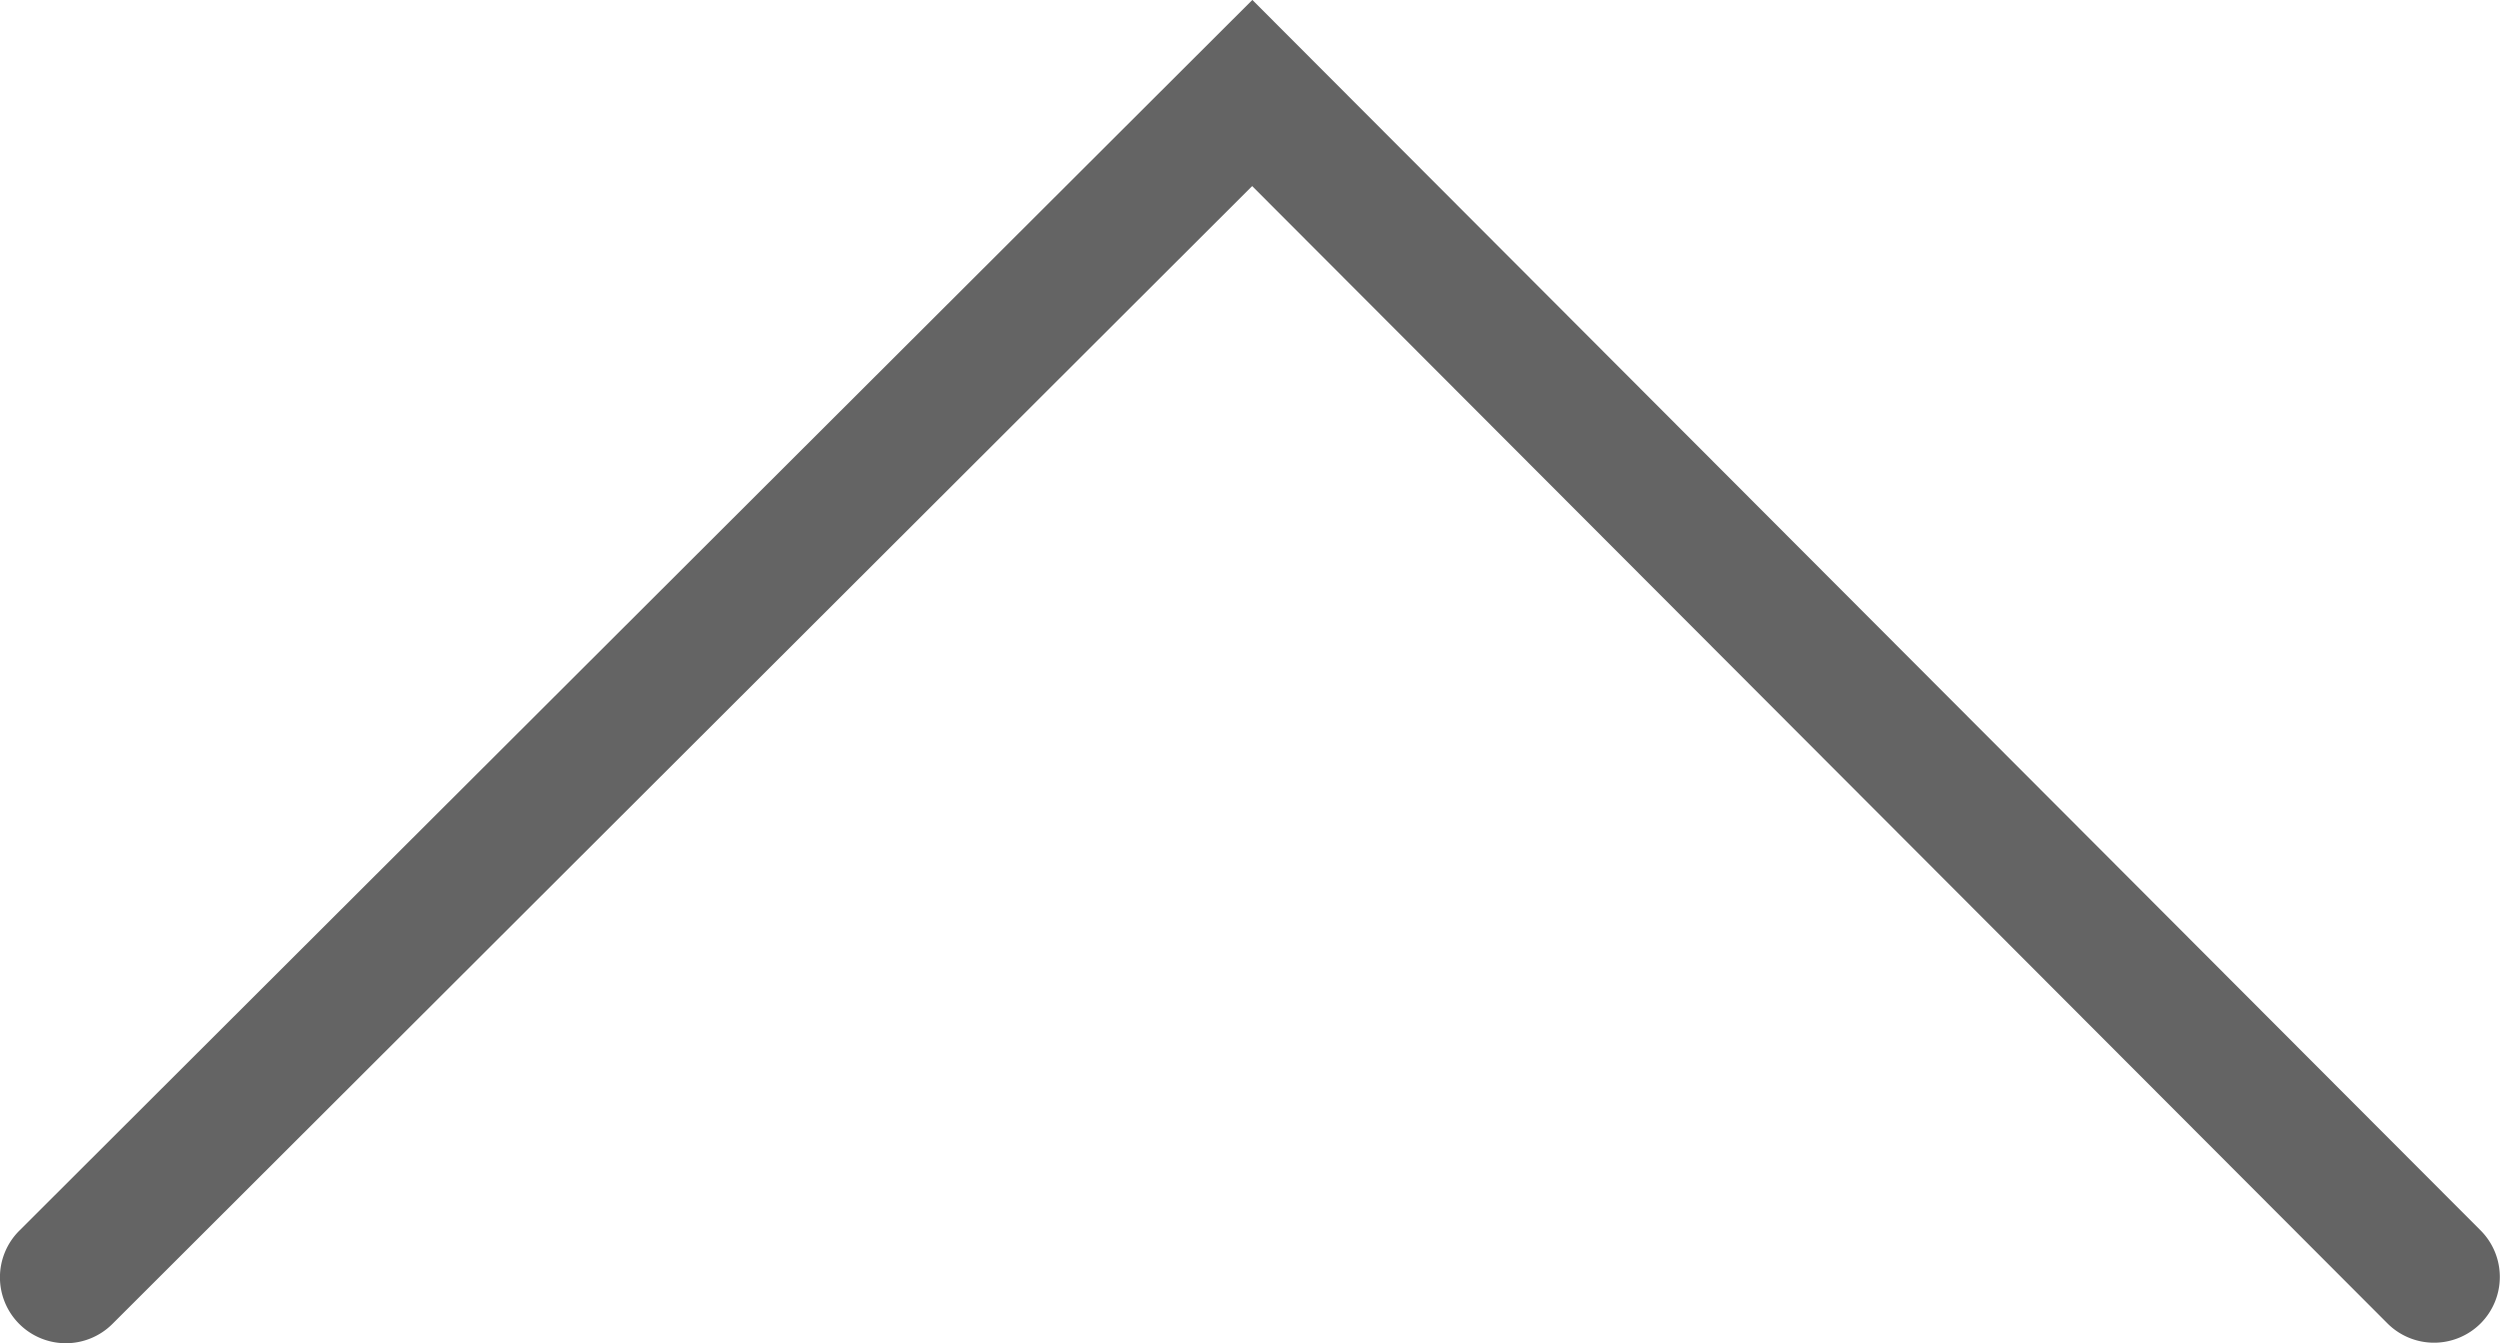 <svg xmlns="http://www.w3.org/2000/svg" width="37.94" height="20.385"><path d="M19.006-.001l18.642 18.676a1 1 0 01-.002 1.409 1 1 0 01-1.414 0L19.003 2.824 1.706 20.092a1 1 0 01-1.414 0 1 1 0 010-1.414z" fill="#646464"/></svg>